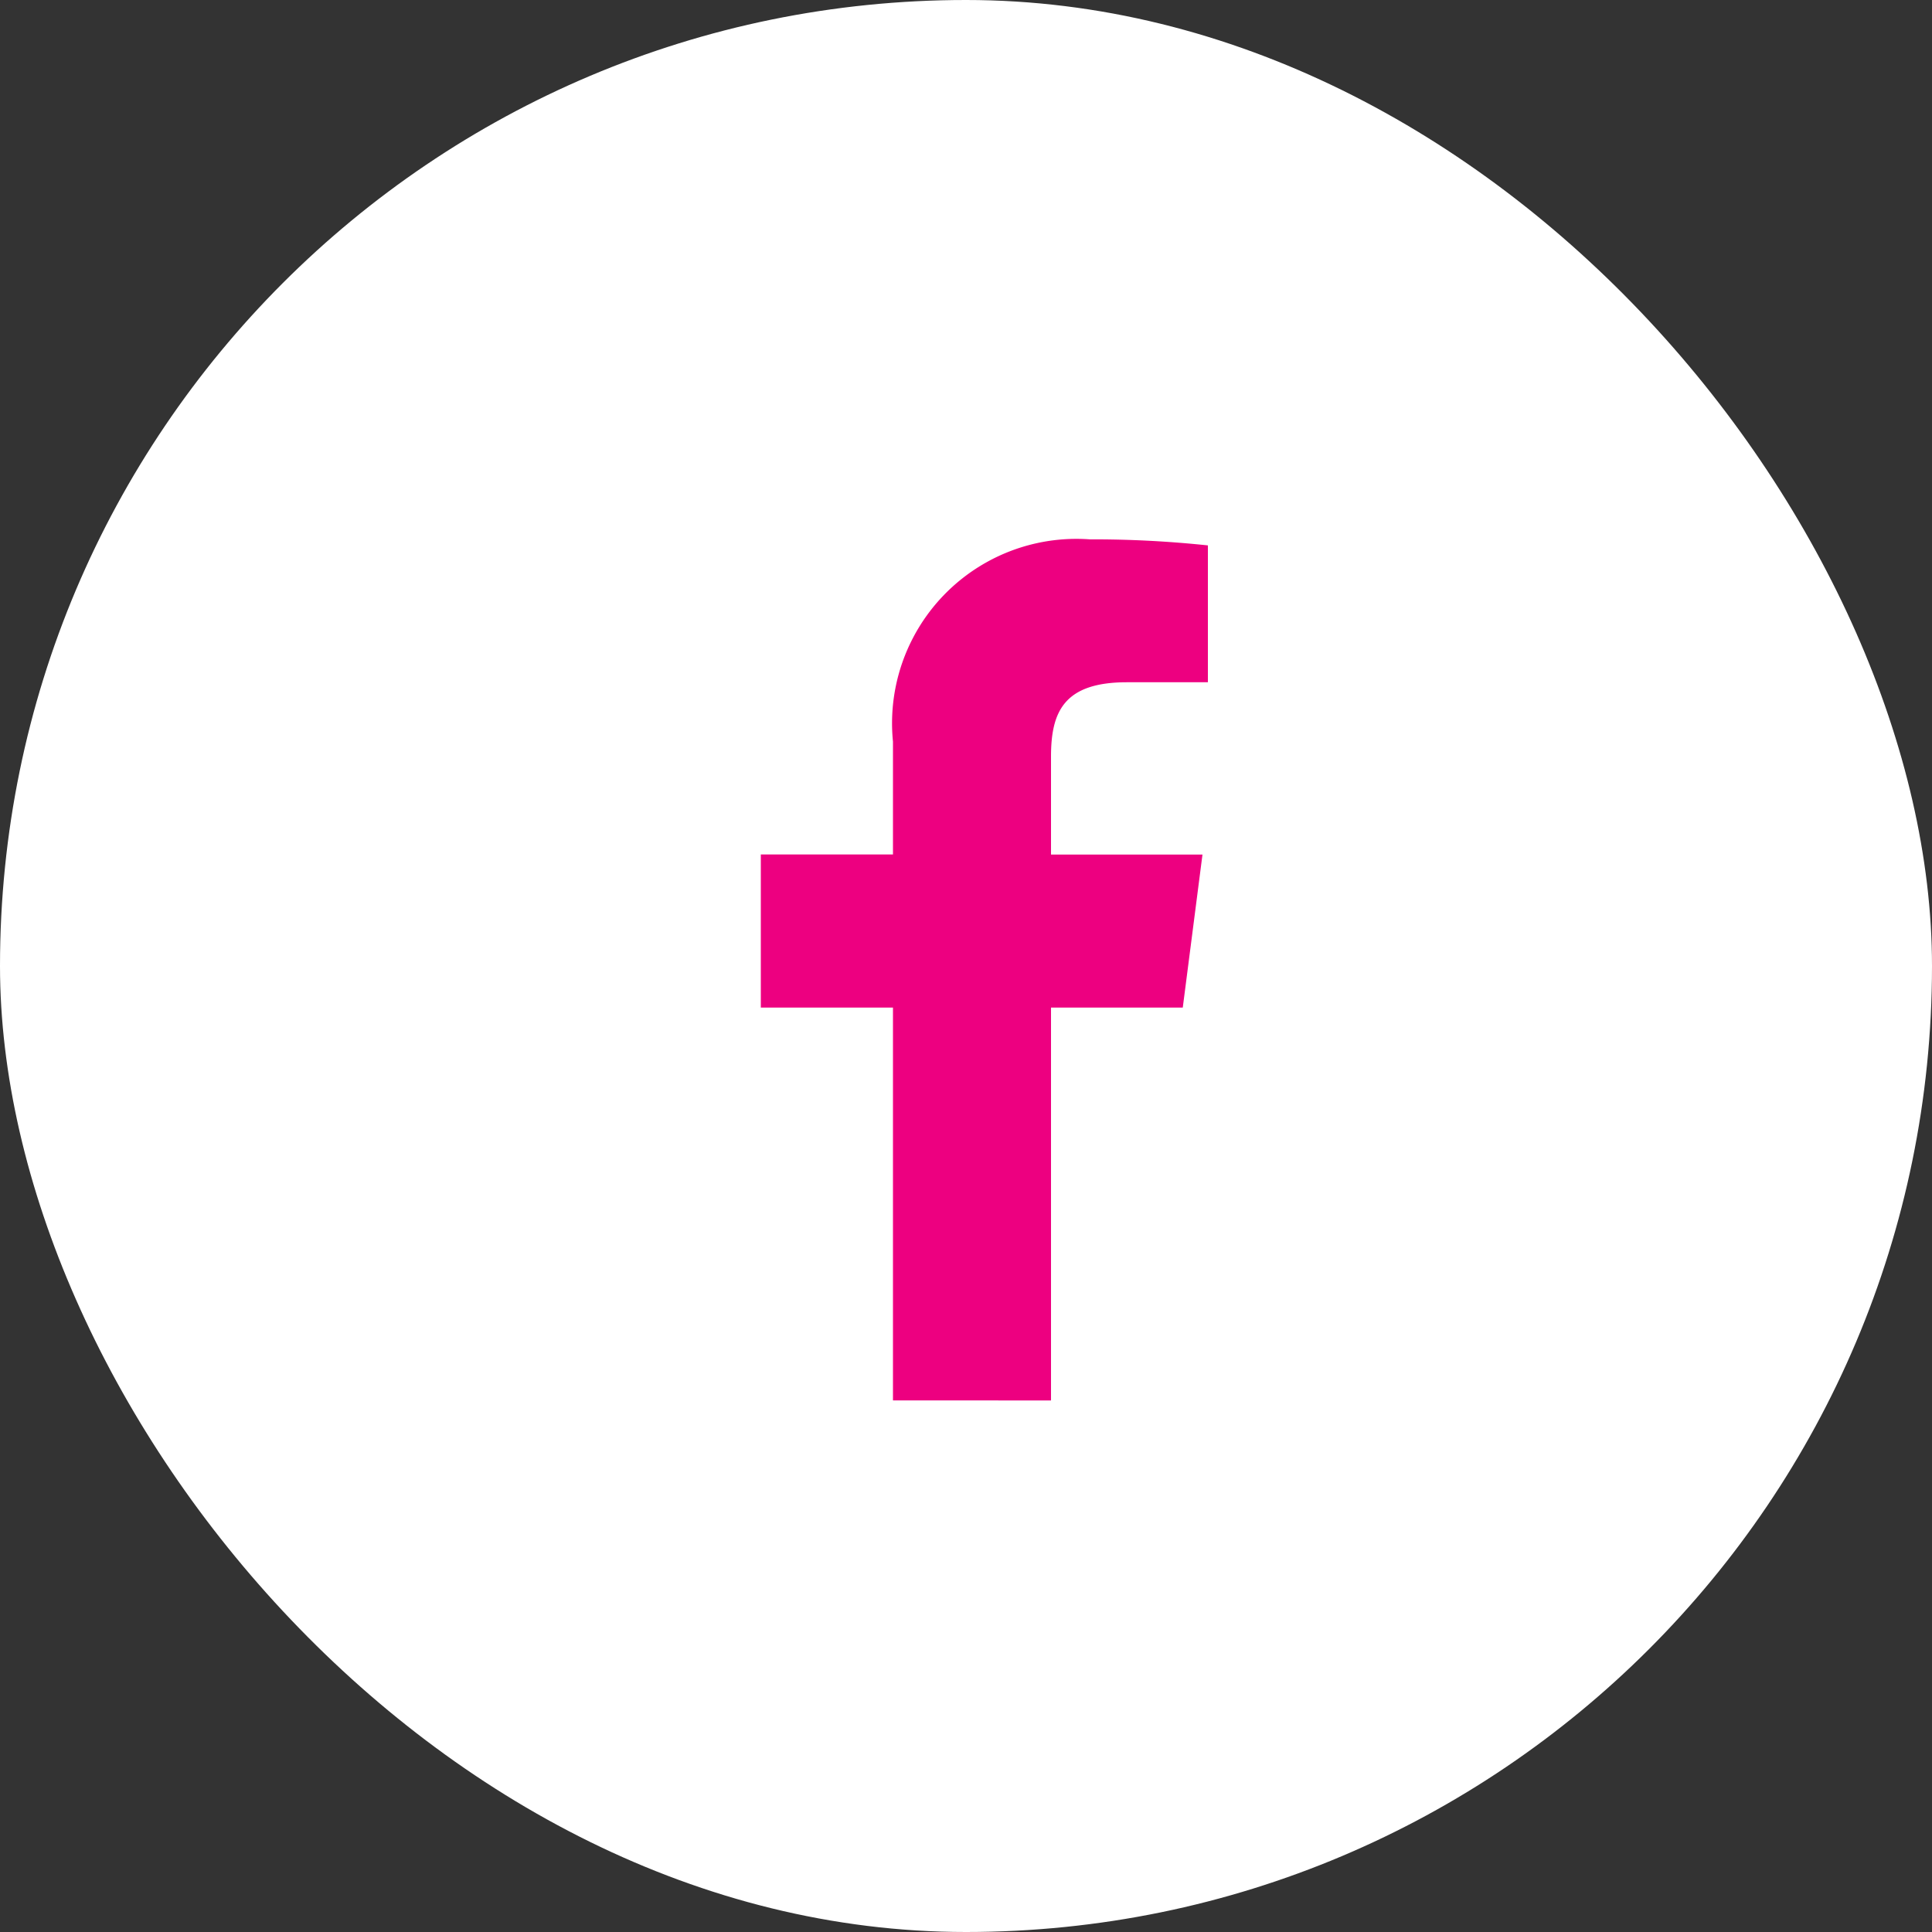 <svg xmlns="http://www.w3.org/2000/svg" width="30" height="30" viewBox="0 0 30 30"><rect x="0" y="0" width="30" height="30" fill="#333333" stroke="none"/><g transform="translate(-237.885 -121)"><g transform="translate(237.885 121)"><rect width="30" height="30" rx="15" transform="translate(0 0)" fill="#fff"/><path d="M92.934,26.2V20.1H94.98l.306-2.376H92.934V16.205c0-.688.191-1.157,1.178-1.157h1.258V12.923a16.864,16.864,0,0,0-1.833-.094A2.863,2.863,0,0,0,90.48,15.97v1.752H88.428V20.1H90.48v6.1Z" transform="translate(-76.614 -4.454)" fill="#ed0080"/></g></g></svg>